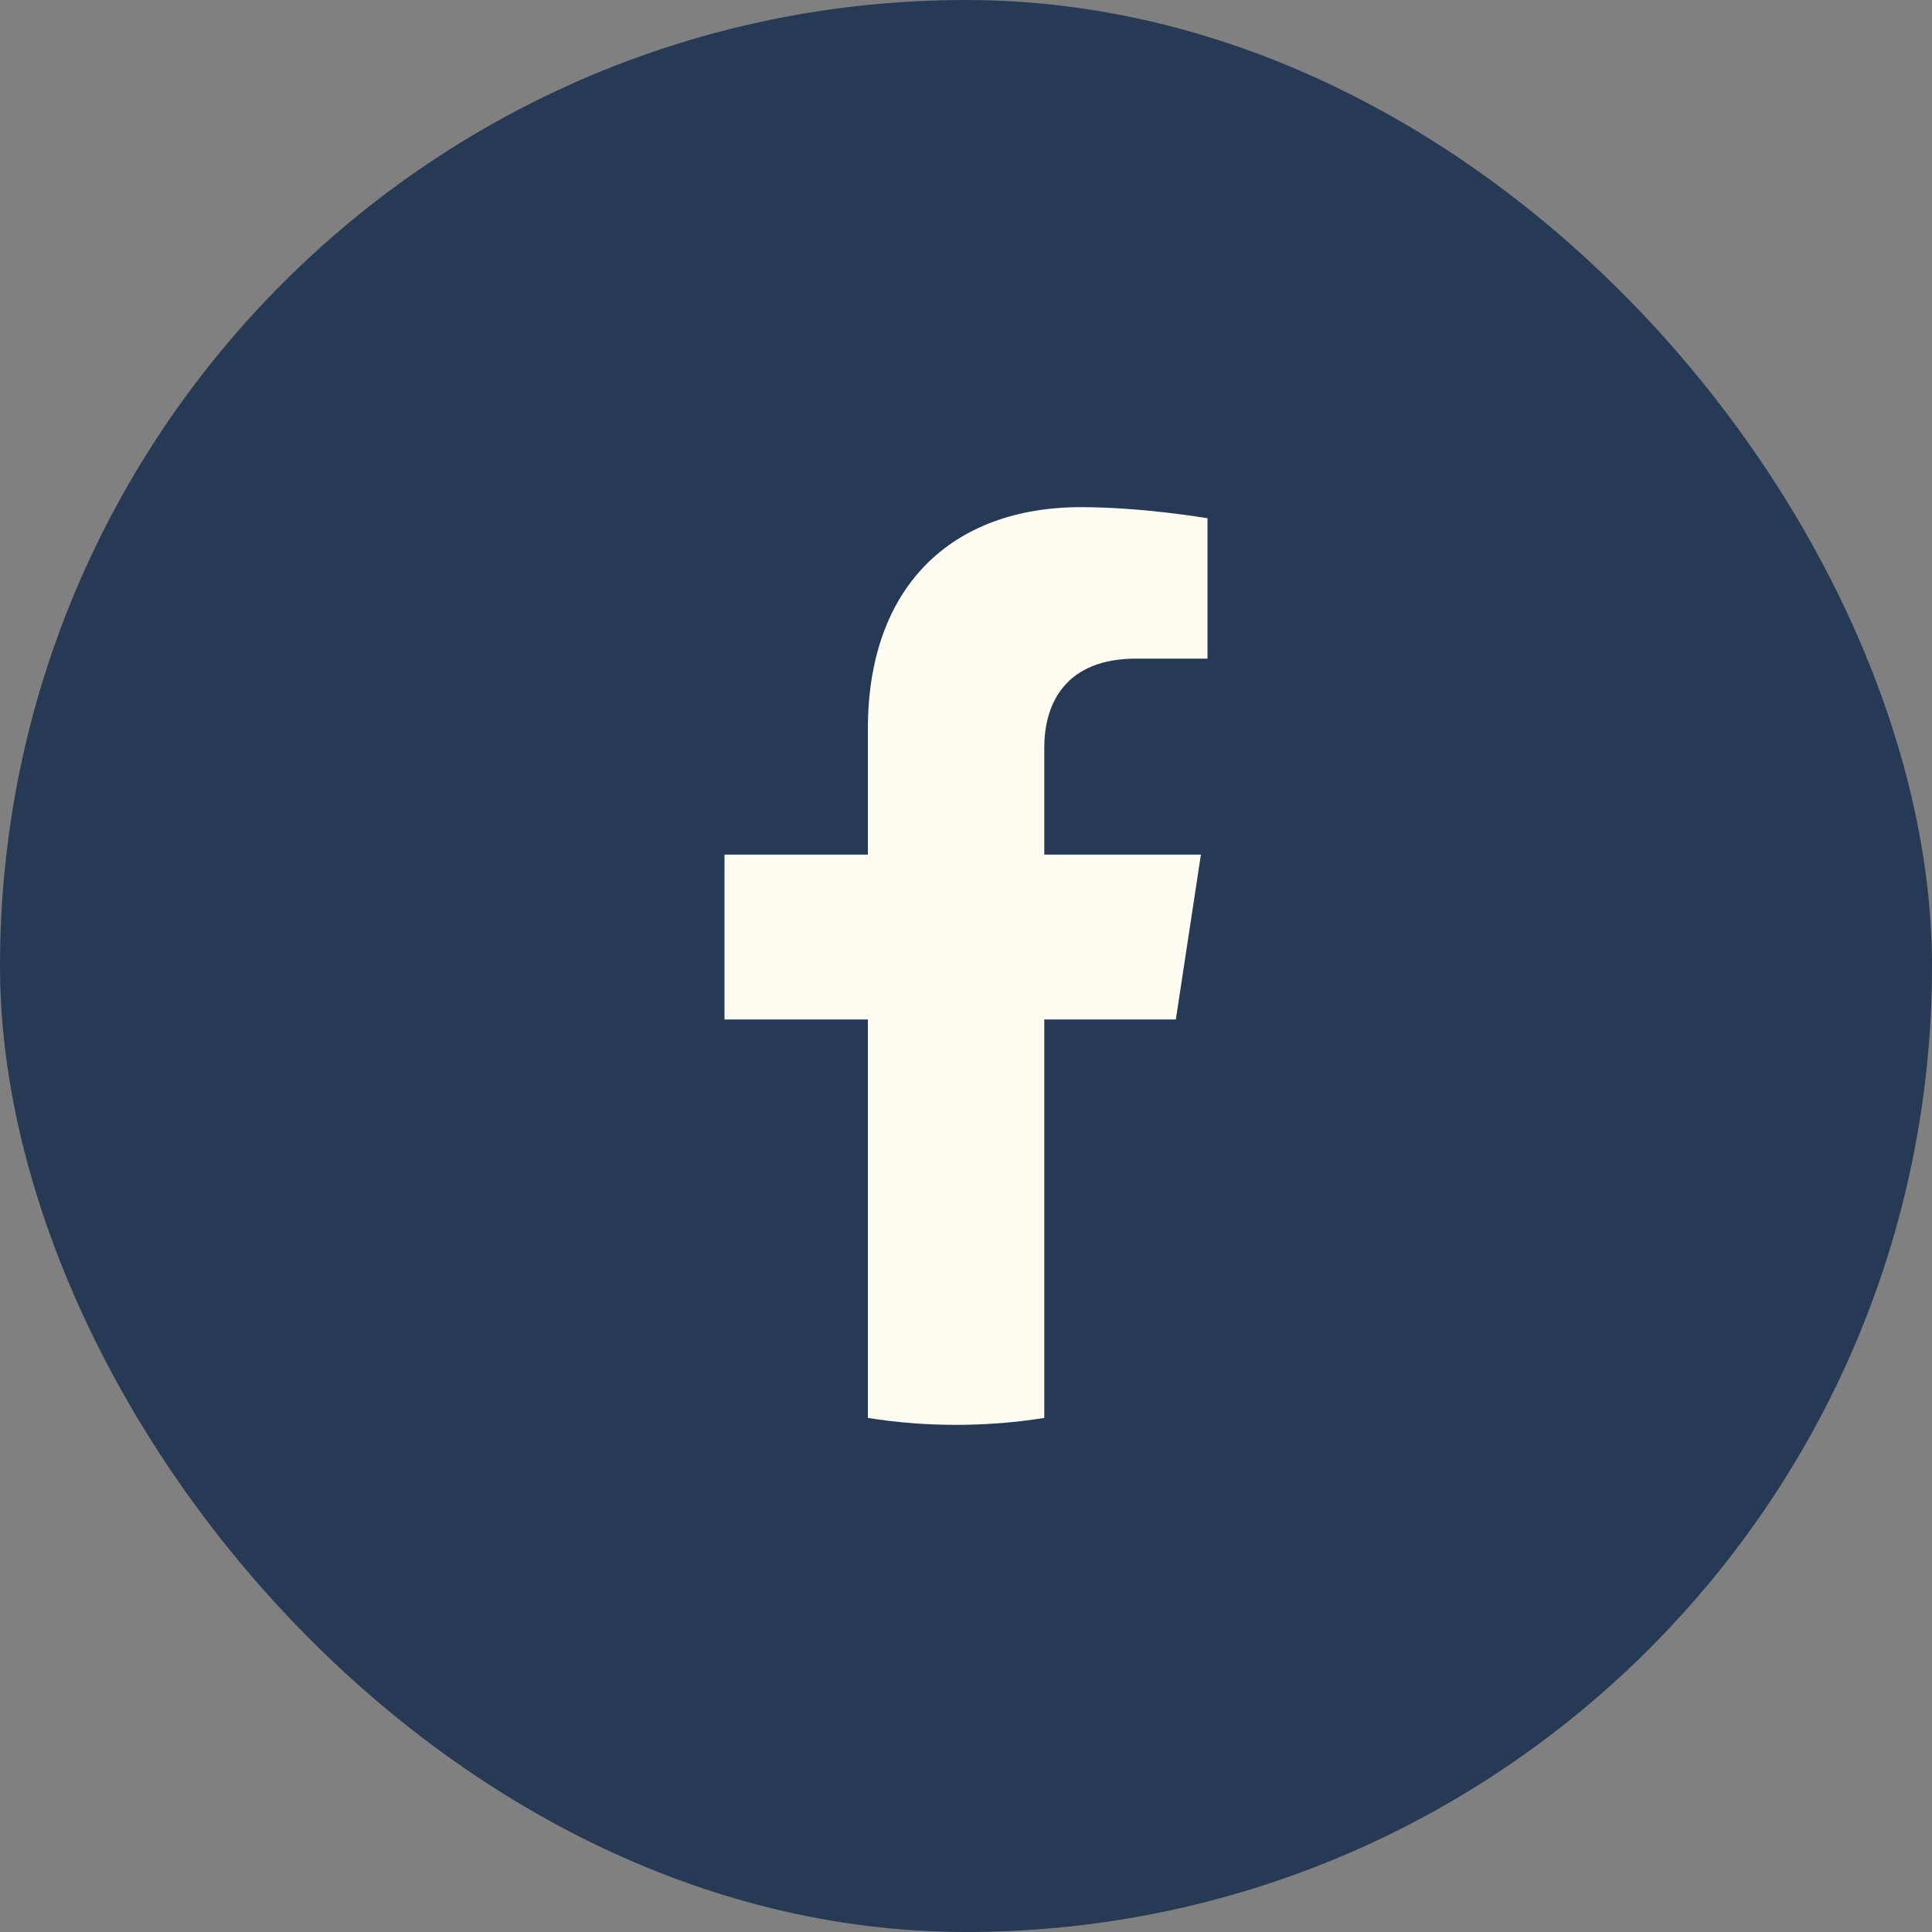 <?xml version="1.0" encoding="UTF-8"?> <svg xmlns="http://www.w3.org/2000/svg" width="48" height="48" viewBox="0 0 48 48" fill="none"><rect x="0" y="0" width="48" height="48" fill="#808080" stroke="none"/><rect width="48" height="48" rx="24" fill="#263955"></rect><path d="M29.214 25.328L29.836 21.233H25.945V18.576C25.945 17.456 26.488 16.363 28.23 16.363H30V12.876C30 12.876 28.395 12.6 26.86 12.6C23.655 12.6 21.562 14.561 21.562 18.111V21.233H18V25.328H21.562V35.228C22.277 35.342 23.008 35.4 23.753 35.4C24.499 35.4 25.23 35.342 25.945 35.228V25.328H29.214Z" fill="#FFFCF2"></path></svg> 